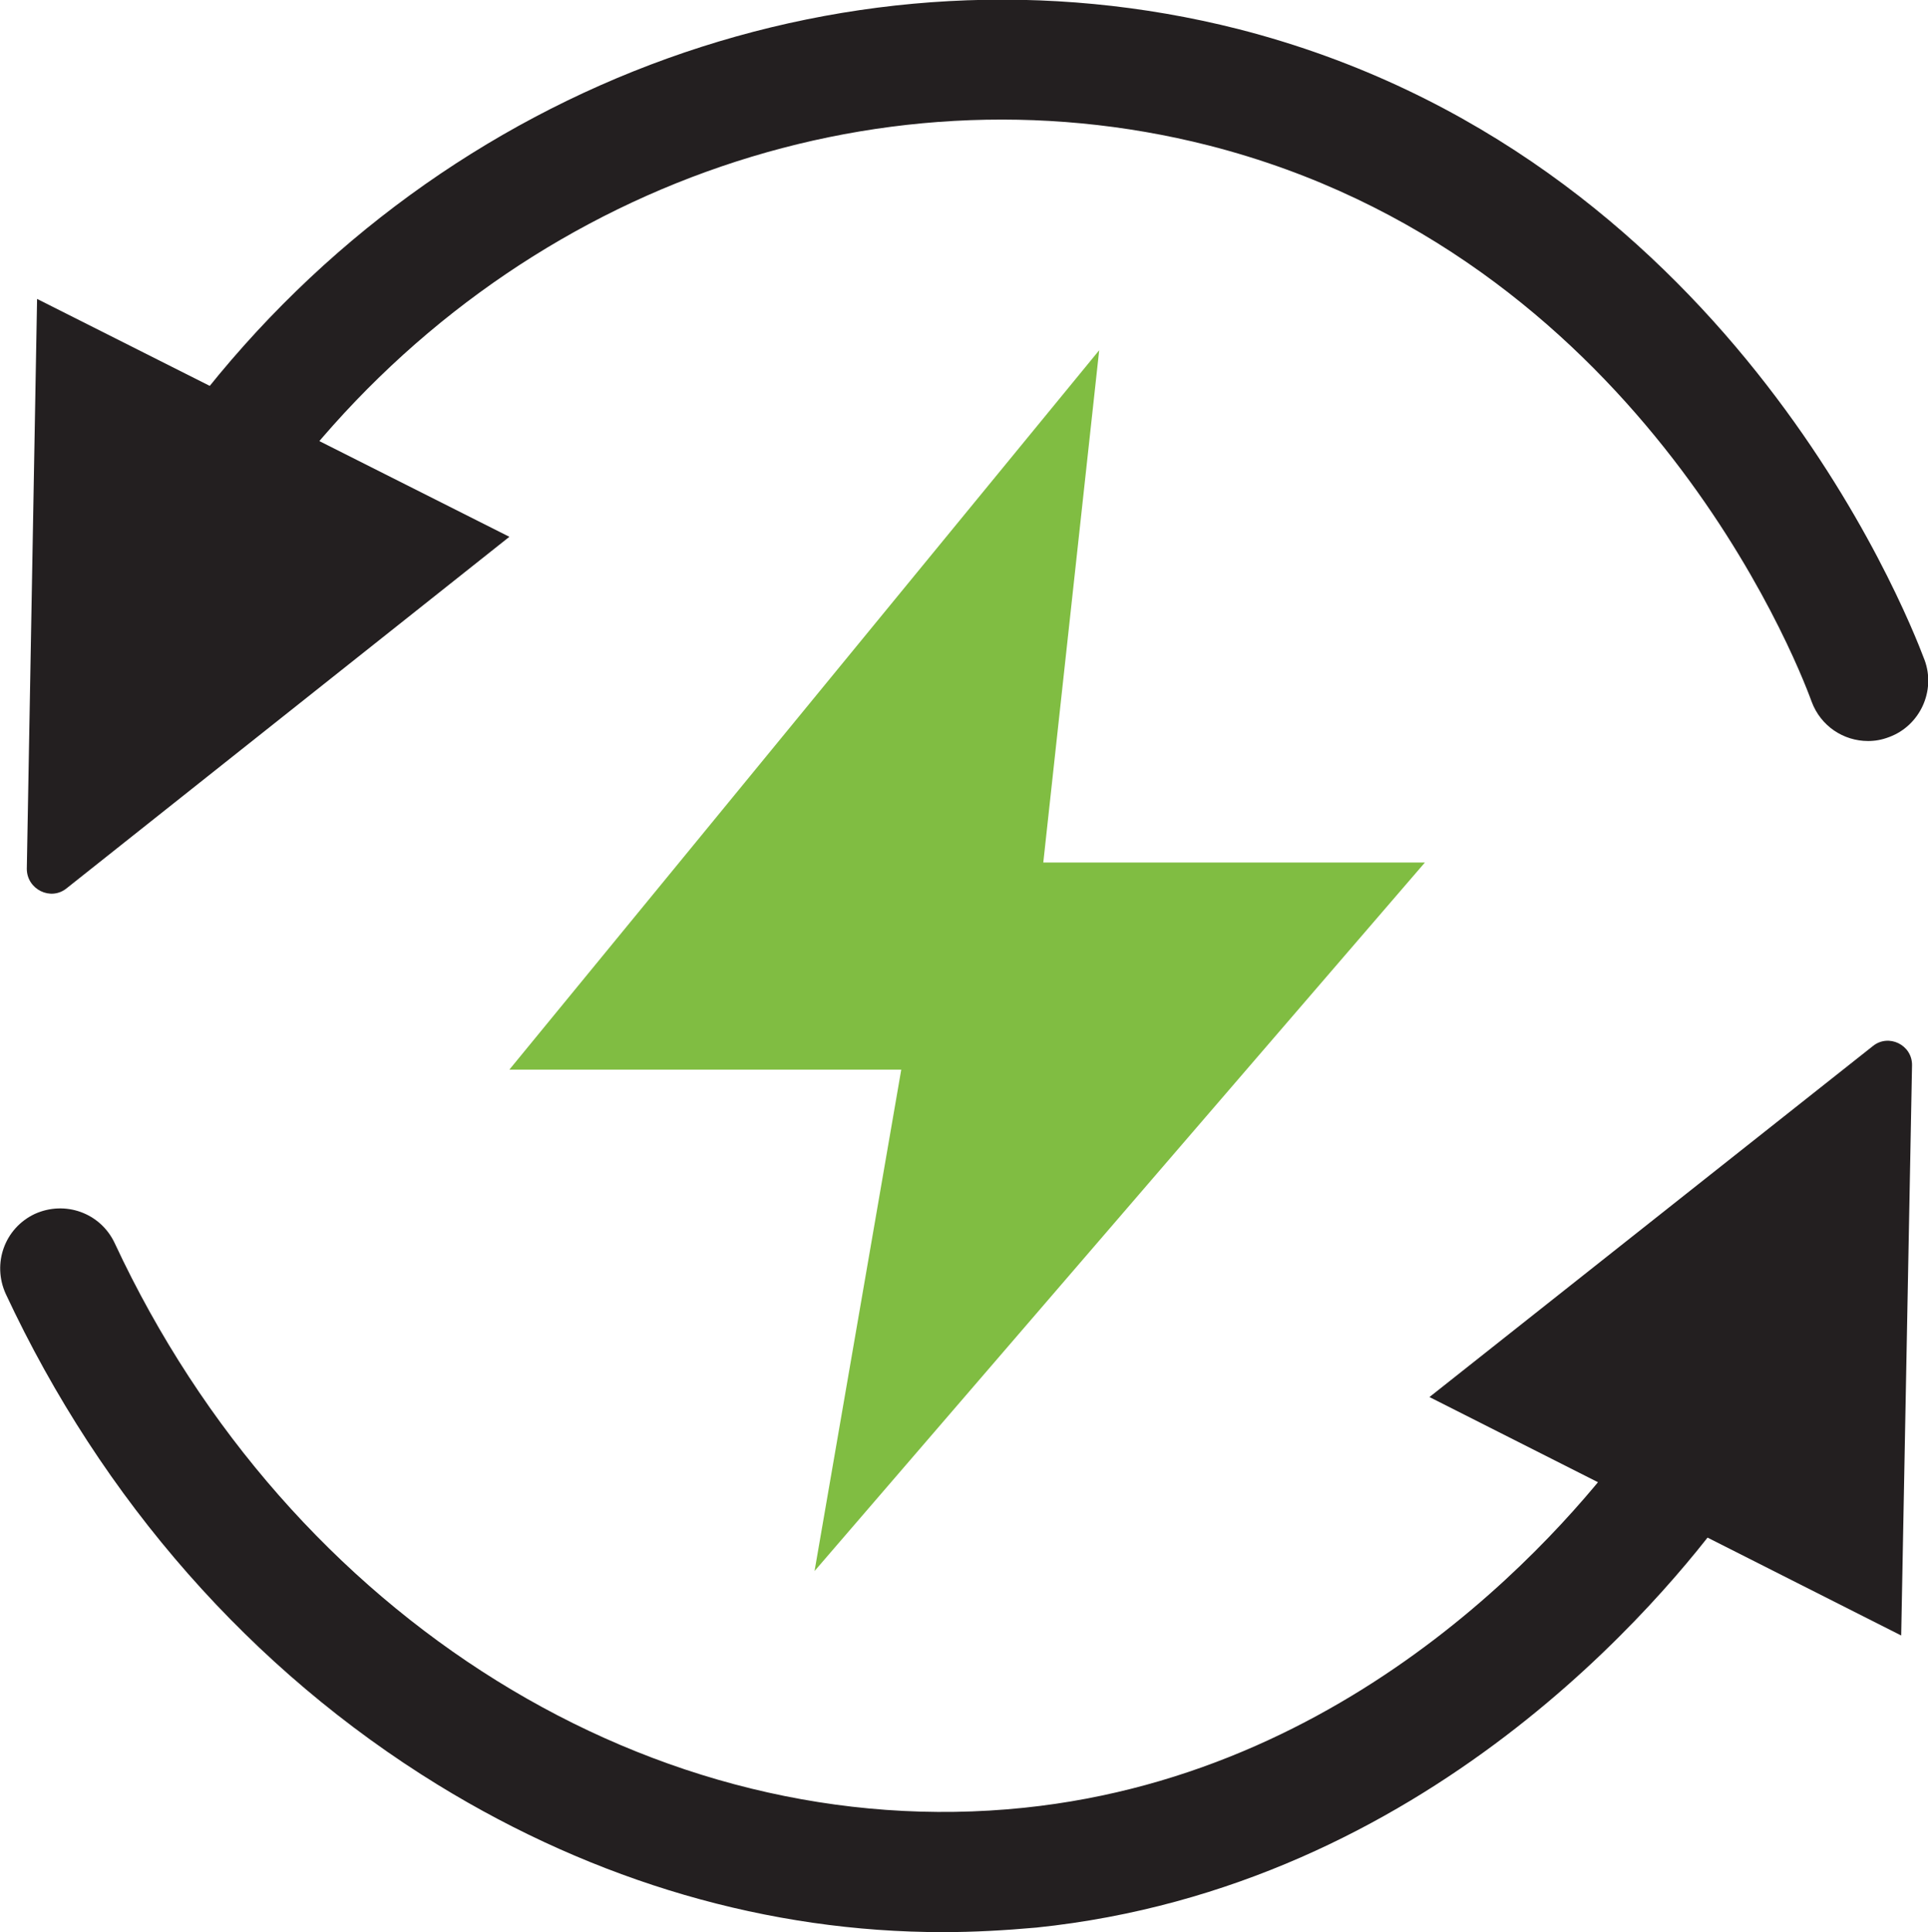 <?xml version="1.0" encoding="utf-8"?>
<!-- Generator: Adobe Illustrator 26.5.0, SVG Export Plug-In . SVG Version: 6.00 Build 0)  -->
<svg version="1.1" id="Layer_1" xmlns="http://www.w3.org/2000/svg" xmlns:xlink="http://www.w3.org/1999/xlink" x="0px" y="0px"
	 viewBox="0 0 338 338.7" style="enable-background:new 0 0 338 338.7;" xml:space="preserve">
<style type="text/css">
	.st0{fill:#80BD42;}
	.st1{fill:#231F20;}
</style>
<g>
	<g>
		<g>
			<g>
				<g>
					<polygon class="st0" points="192.7,61.4 89.3,187.5 158,187.5 142.8,275.4 249.8,151.2 182.9,151.2 					"/>
				</g>
			</g>
		</g>
	</g>
	<g>
		<g>
			<g>
				<g>
					<path class="st1" d="M327.5,129.9c-4.3,0-8.3-2.6-9.9-6.9c-2.9-8-30.9-78.4-105.7-97.5c-59-15-122.2,7.9-161.1,58.2
						c-3.5,4.6-10.1,5.4-14.7,1.9c-4.6-3.5-5.4-10.1-1.9-14.7c44-57,115.8-82.8,182.9-65.8C302.3,26.9,334,106.7,337.4,115.7
						c2,5.4-0.8,11.5-6.2,13.5C329.9,129.7,328.7,129.9,327.5,129.9z"/>
				</g>
			</g>
		</g>
	</g>
	<g>
		<g>
			<g>
				<g>
					<path class="st1" d="M165.3,338.7c-30.5,0-60.8-8.8-88.5-25.8C44.1,292.8,17.9,263,1,226.8c-2.4-5.3-0.2-11.5,5.1-14
						c5.3-2.4,11.5-0.2,14,5.1c30.7,65.9,94.8,105.7,159.4,99c59.9-6.2,96.7-51.1,106.6-64.7c3.4-4.7,10-5.7,14.7-2.3
						c4.7,3.4,5.7,10,2.3,14.7c-11.2,15.4-52.9,66.2-121.4,73.3C176.1,338.4,170.7,338.7,165.3,338.7z"/>
				</g>
			</g>
		</g>
	</g>
	<g>
		<g>
			<g>
				<g>
					<path class="st1" d="M6.5,52.4l82.8,41.7l-77.6,61.6c-2.8,2.3-7,0.2-7-3.4L6.5,52.4z"/>
				</g>
			</g>
		</g>
	</g>
	<g>
		<g>
			<g>
				<g>
					<path class="st1" d="M333.3,286.7l-82.7-41.8l77.7-61.5c2.8-2.3,7-0.2,6.9,3.4L333.3,286.7z"/>
				</g>
			</g>
		</g>
	</g>
</g>
</svg>
